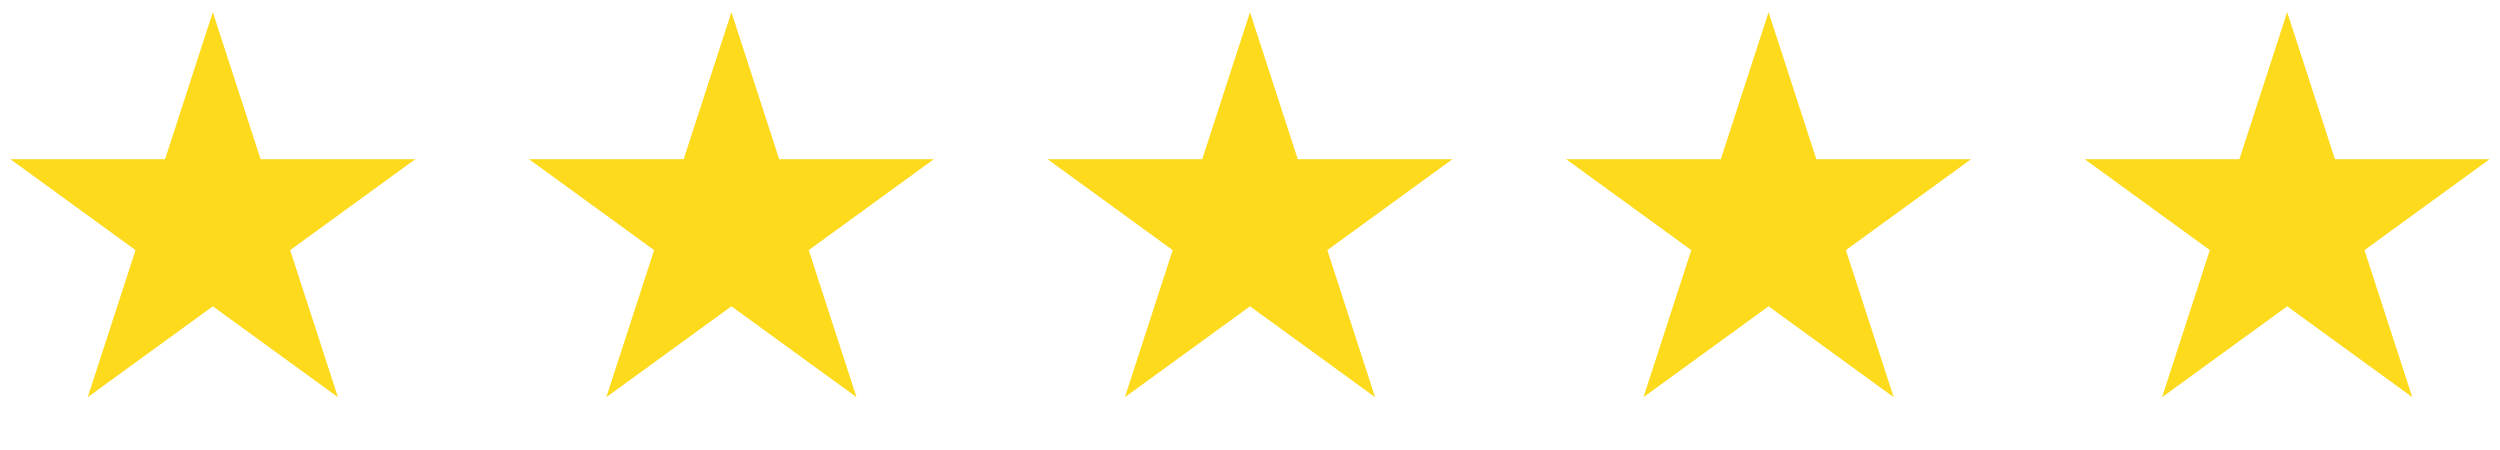 <svg width="100" height="18" viewBox="0 0 100 18" fill="none" xmlns="http://www.w3.org/2000/svg">
<path d="M8.513 0.487L10.425 6.369H16.61L11.606 10.005L13.517 15.887L8.513 12.252L3.509 15.887L5.421 10.005L0.417 6.369H6.602L8.513 0.487Z" fill="#FDDA1C"/>
<path d="M29.257 0.487L31.168 6.369H37.353L32.349 10.005L34.261 15.887L29.257 12.252L24.253 15.887L26.164 10.005L21.16 6.369H27.346L29.257 0.487Z" fill="#FDDA1C"/>
<path d="M50 0.487L51.911 6.369H58.096L53.093 10.005L55.004 15.887L50 12.252L44.996 15.887L46.907 10.005L41.904 6.369H48.089L50 0.487Z" fill="#FDDA1C"/>
<path d="M70.743 0.487L72.654 6.369H78.84L73.836 10.005L75.747 15.887L70.743 12.252L65.739 15.887L67.651 10.005L62.647 6.369H68.832L70.743 0.487Z" fill="#FDDA1C"/>
<path d="M91.487 0.487L93.398 6.369H99.583L94.579 10.005L96.491 15.887L91.487 12.252L86.483 15.887L88.394 10.005L83.39 6.369H89.576L91.487 0.487Z" fill="#FDDA1C"/>
</svg>
